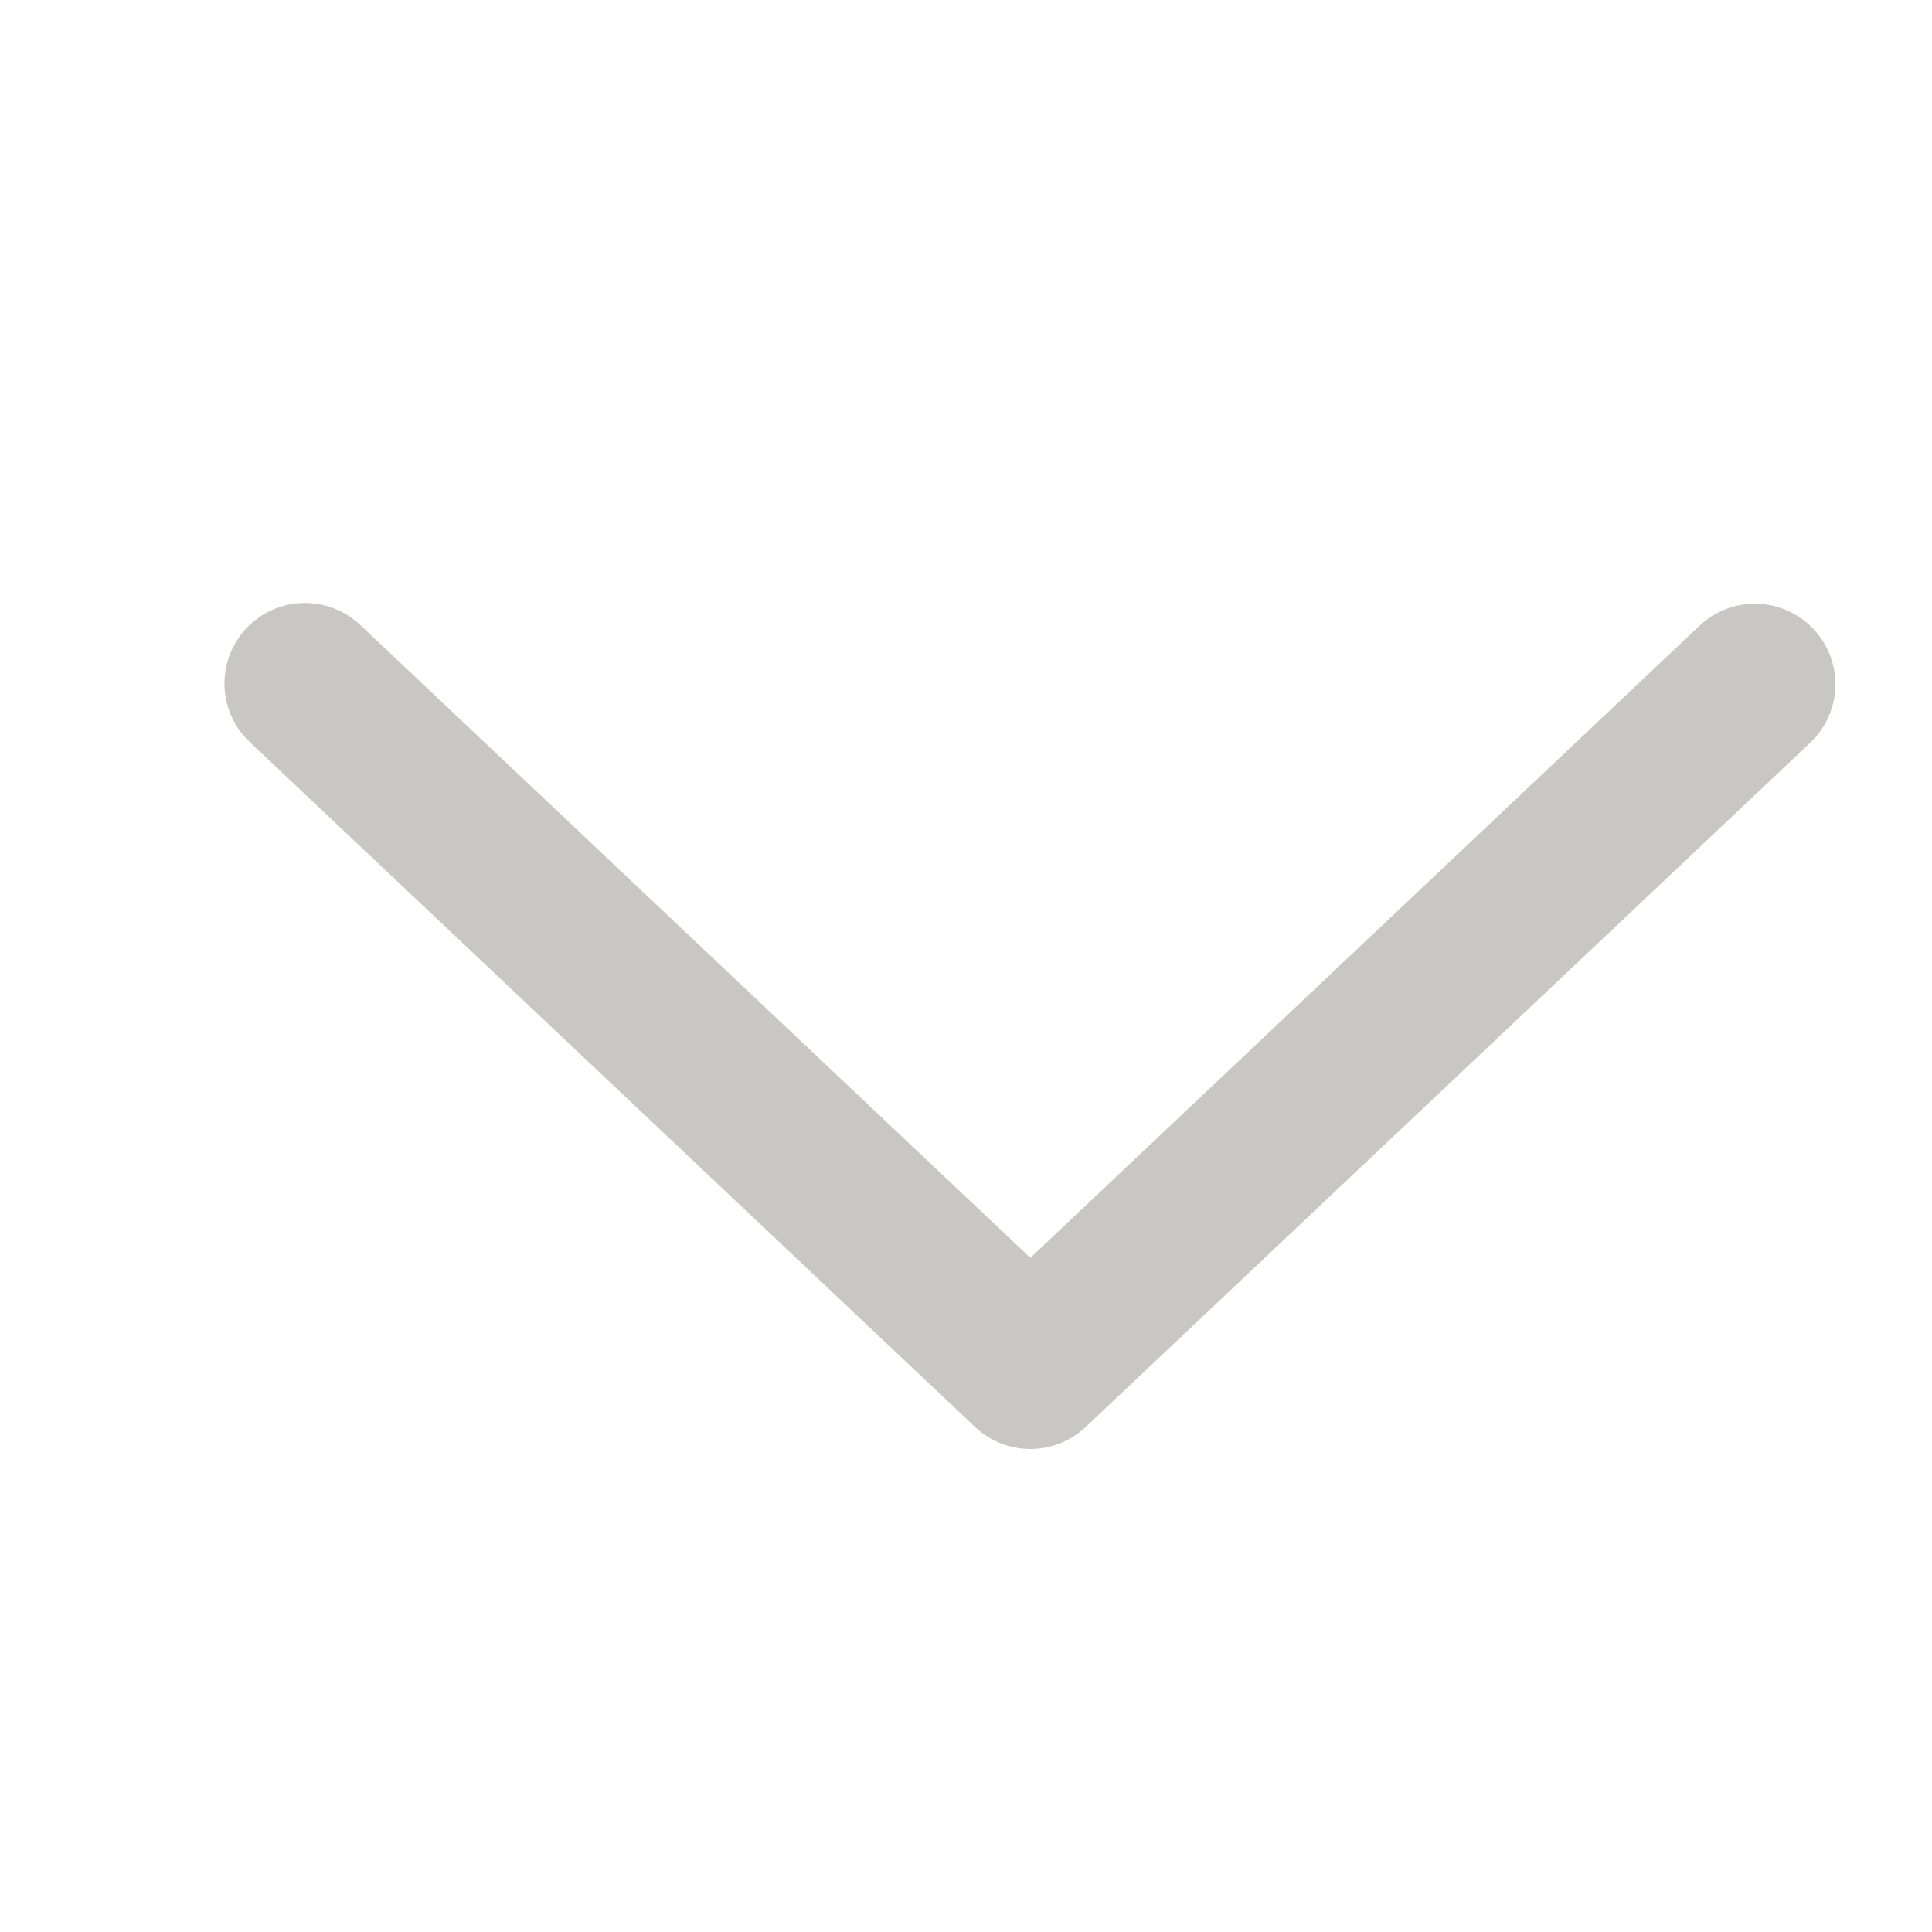 <?xml version="1.0" encoding="UTF-8"?> <svg xmlns="http://www.w3.org/2000/svg" width="20" height="20" viewBox="0 0 20 20" fill="none"><path d="M17.594 6.477C17.674 6.402 17.767 6.343 17.869 6.304C17.972 6.265 18.081 6.247 18.19 6.25C18.299 6.253 18.407 6.278 18.507 6.322C18.607 6.367 18.697 6.431 18.772 6.511C18.848 6.59 18.906 6.684 18.945 6.786C18.984 6.888 19.003 6.997 19 7.107C18.997 7.216 18.972 7.324 18.927 7.424C18.883 7.524 18.819 7.614 18.739 7.689L11.239 14.772C11.084 14.918 10.879 15 10.666 15C10.454 15 10.249 14.918 10.094 14.772L2.593 7.689C2.512 7.614 2.446 7.524 2.4 7.424C2.354 7.324 2.328 7.215 2.324 7.105C2.32 6.994 2.338 6.884 2.377 6.781C2.416 6.678 2.475 6.583 2.551 6.503C2.627 6.423 2.718 6.358 2.819 6.314C2.92 6.269 3.028 6.244 3.139 6.242C3.249 6.24 3.359 6.259 3.462 6.3C3.564 6.34 3.658 6.4 3.737 6.477L10.666 13.021L17.594 6.477Z" fill="#C8C7C4"></path></svg> 